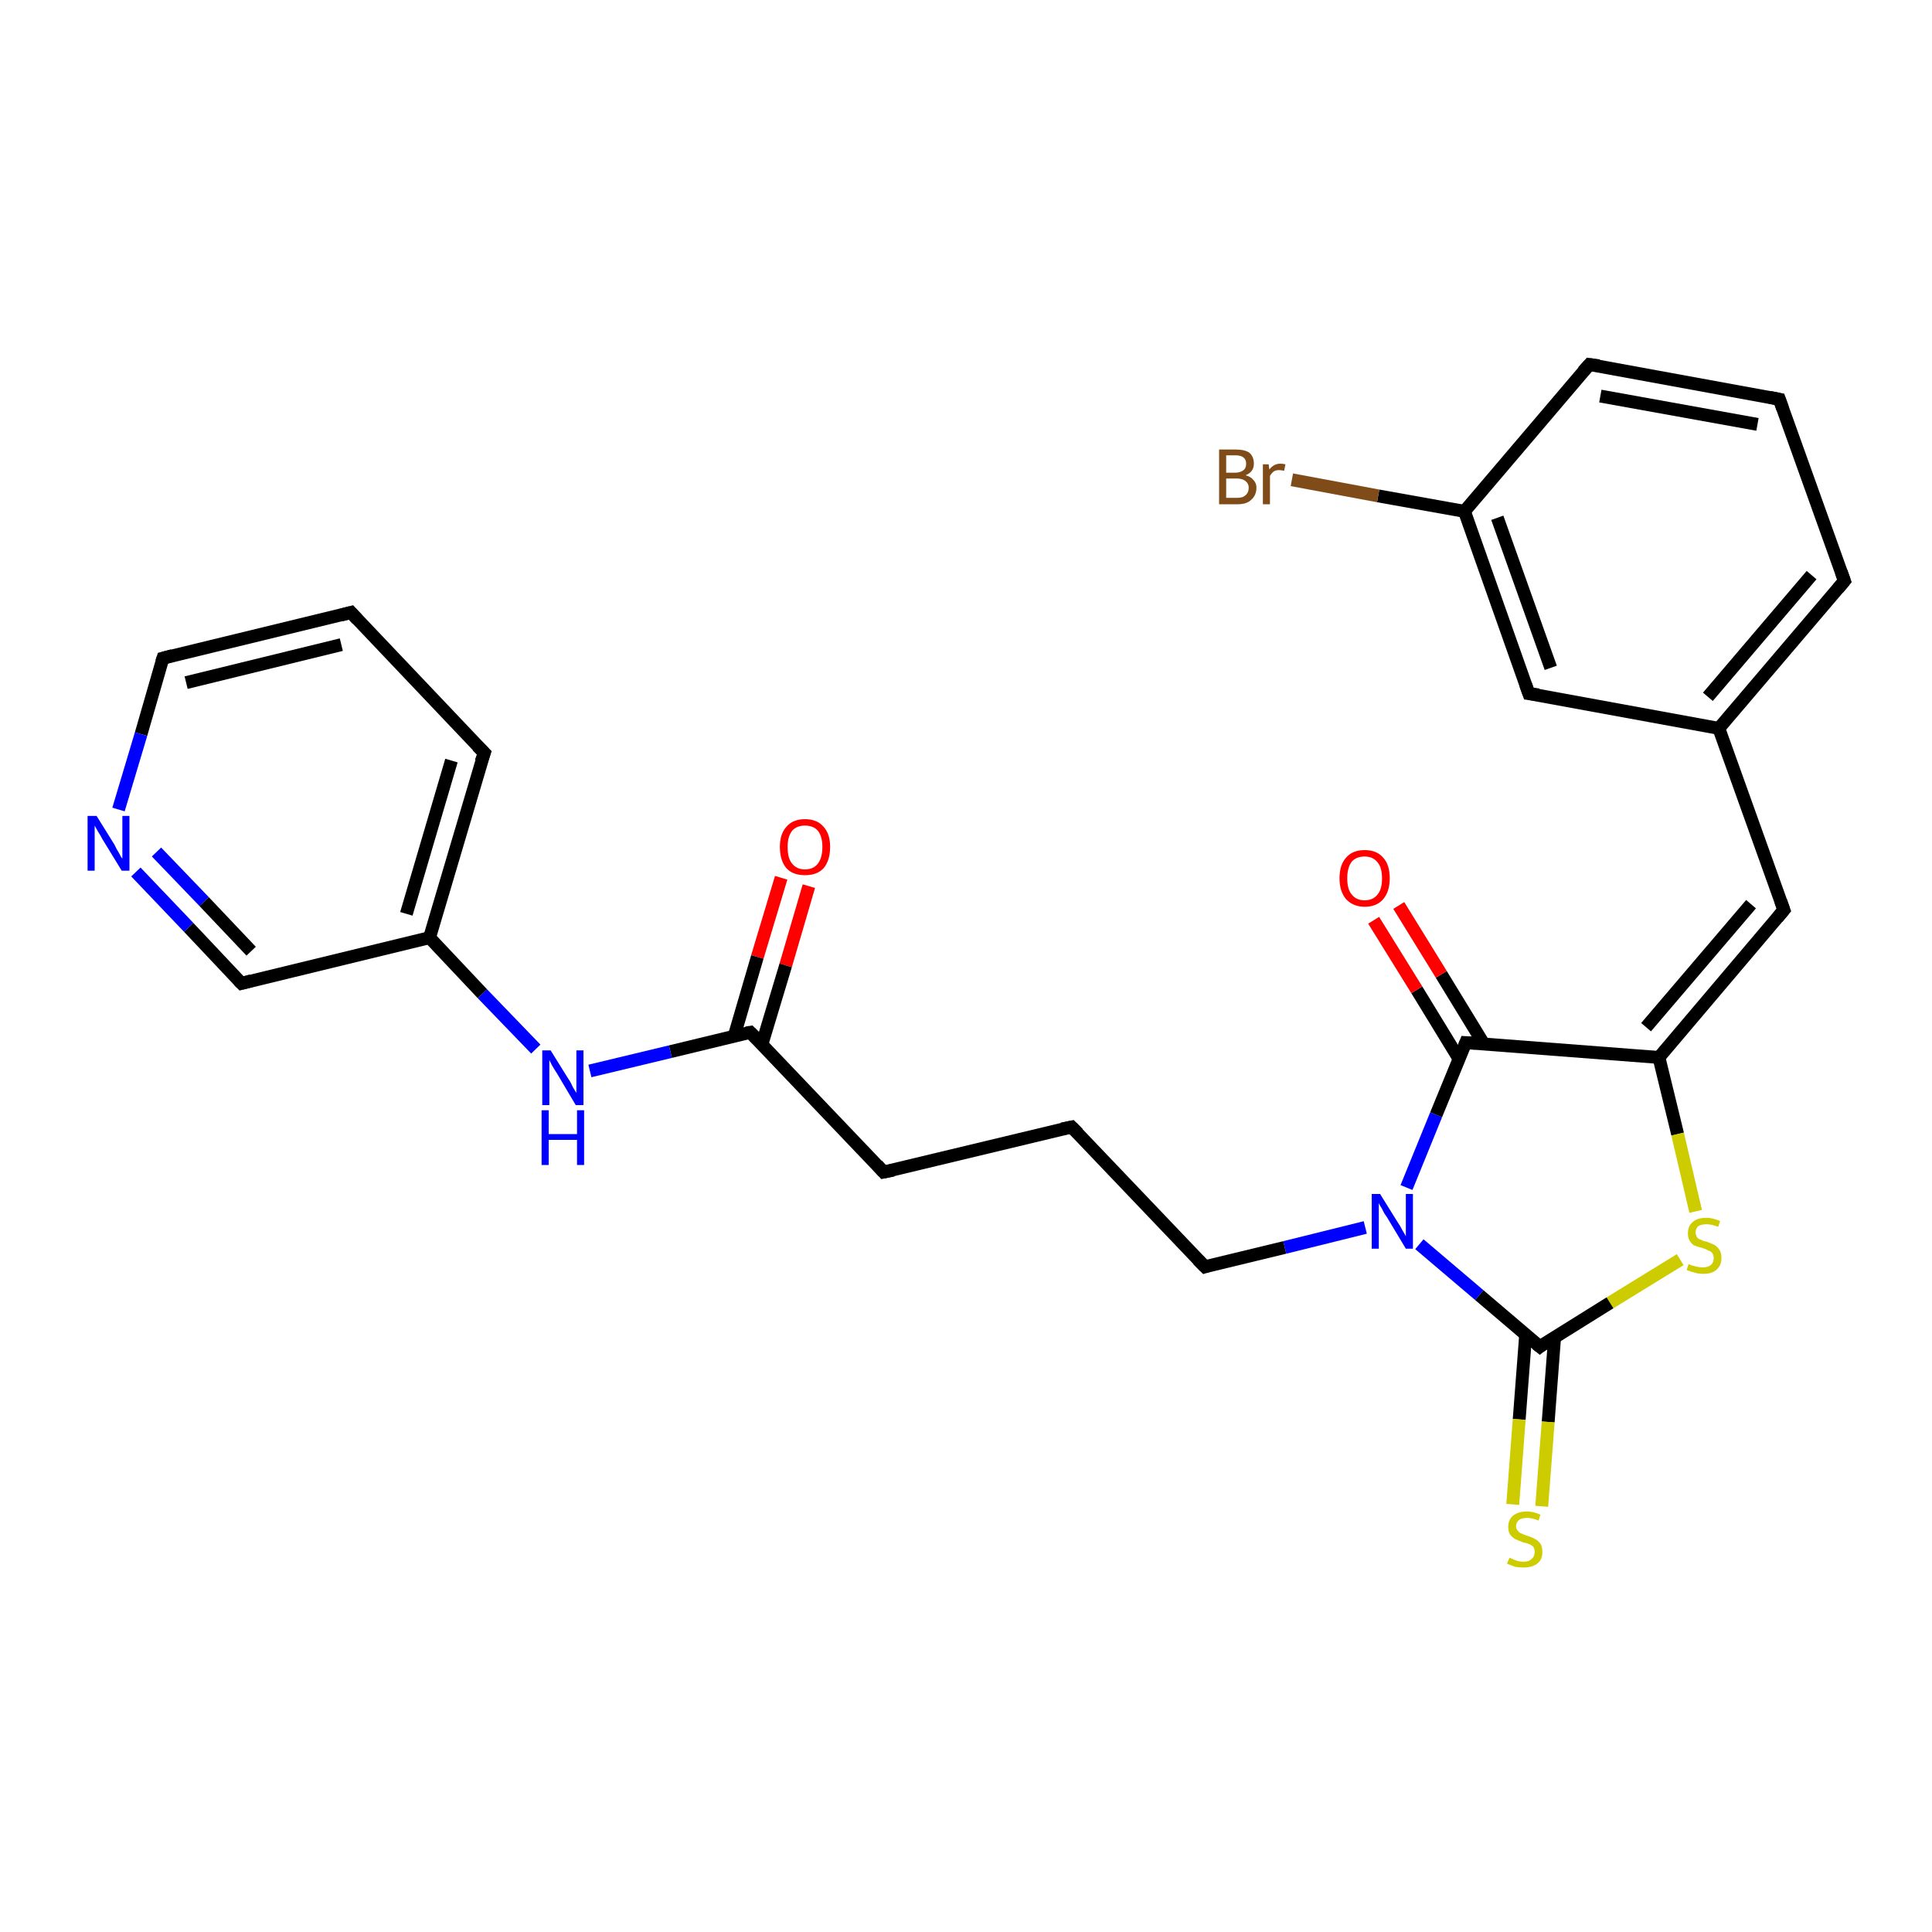 <?xml version='1.0' encoding='iso-8859-1'?>
<svg version='1.1' baseProfile='full'
              xmlns='http://www.w3.org/2000/svg'
                      xmlns:rdkit='http://www.rdkit.org/xml'
                      xmlns:xlink='http://www.w3.org/1999/xlink'
                  xml:space='preserve'
width='300px' height='300px' viewBox='0 0 300 300'>
<!-- END OF HEADER -->
<rect style='opacity:1.0;fill:#FFFFFF;stroke:none' width='300.0' height='300.0' x='0.0' y='0.0'> </rect>
<path class='bond-0 atom-0 atom-1' d='M 125.6,137.6 L 122.0,149.9' style='fill:none;fill-rule:evenodd;stroke:#FF0000;stroke-width:2.0px;stroke-linecap:butt;stroke-linejoin:miter;stroke-opacity:1' />
<path class='bond-0 atom-0 atom-1' d='M 122.0,149.9 L 118.3,162.2' style='fill:none;fill-rule:evenodd;stroke:#000000;stroke-width:2.0px;stroke-linecap:butt;stroke-linejoin:miter;stroke-opacity:1' />
<path class='bond-0 atom-0 atom-1' d='M 121.3,136.3 L 117.6,148.6' style='fill:none;fill-rule:evenodd;stroke:#FF0000;stroke-width:2.0px;stroke-linecap:butt;stroke-linejoin:miter;stroke-opacity:1' />
<path class='bond-0 atom-0 atom-1' d='M 117.6,148.6 L 114.0,160.9' style='fill:none;fill-rule:evenodd;stroke:#000000;stroke-width:2.0px;stroke-linecap:butt;stroke-linejoin:miter;stroke-opacity:1' />
<path class='bond-1 atom-1 atom-2' d='M 116.5,160.3 L 137.2,182.0' style='fill:none;fill-rule:evenodd;stroke:#000000;stroke-width:2.0px;stroke-linecap:butt;stroke-linejoin:miter;stroke-opacity:1' />
<path class='bond-2 atom-2 atom-3' d='M 137.2,182.0 L 166.4,175.0' style='fill:none;fill-rule:evenodd;stroke:#000000;stroke-width:2.0px;stroke-linecap:butt;stroke-linejoin:miter;stroke-opacity:1' />
<path class='bond-3 atom-3 atom-4' d='M 166.4,175.0 L 187.1,196.7' style='fill:none;fill-rule:evenodd;stroke:#000000;stroke-width:2.0px;stroke-linecap:butt;stroke-linejoin:miter;stroke-opacity:1' />
<path class='bond-4 atom-4 atom-5' d='M 187.1,196.7 L 199.5,193.7' style='fill:none;fill-rule:evenodd;stroke:#000000;stroke-width:2.0px;stroke-linecap:butt;stroke-linejoin:miter;stroke-opacity:1' />
<path class='bond-4 atom-4 atom-5' d='M 199.5,193.7 L 212.0,190.6' style='fill:none;fill-rule:evenodd;stroke:#0000FF;stroke-width:2.0px;stroke-linecap:butt;stroke-linejoin:miter;stroke-opacity:1' />
<path class='bond-5 atom-5 atom-6' d='M 218.4,184.4 L 223.0,173.1' style='fill:none;fill-rule:evenodd;stroke:#0000FF;stroke-width:2.0px;stroke-linecap:butt;stroke-linejoin:miter;stroke-opacity:1' />
<path class='bond-5 atom-5 atom-6' d='M 223.0,173.1 L 227.6,161.9' style='fill:none;fill-rule:evenodd;stroke:#000000;stroke-width:2.0px;stroke-linecap:butt;stroke-linejoin:miter;stroke-opacity:1' />
<path class='bond-6 atom-6 atom-7' d='M 230.4,162.1 L 223.8,151.3' style='fill:none;fill-rule:evenodd;stroke:#000000;stroke-width:2.0px;stroke-linecap:butt;stroke-linejoin:miter;stroke-opacity:1' />
<path class='bond-6 atom-6 atom-7' d='M 223.8,151.3 L 217.2,140.6' style='fill:none;fill-rule:evenodd;stroke:#FF0000;stroke-width:2.0px;stroke-linecap:butt;stroke-linejoin:miter;stroke-opacity:1' />
<path class='bond-6 atom-6 atom-7' d='M 226.6,164.5 L 220.0,153.7' style='fill:none;fill-rule:evenodd;stroke:#000000;stroke-width:2.0px;stroke-linecap:butt;stroke-linejoin:miter;stroke-opacity:1' />
<path class='bond-6 atom-6 atom-7' d='M 220.0,153.7 L 213.3,142.9' style='fill:none;fill-rule:evenodd;stroke:#FF0000;stroke-width:2.0px;stroke-linecap:butt;stroke-linejoin:miter;stroke-opacity:1' />
<path class='bond-7 atom-6 atom-8' d='M 227.6,161.9 L 257.6,164.2' style='fill:none;fill-rule:evenodd;stroke:#000000;stroke-width:2.0px;stroke-linecap:butt;stroke-linejoin:miter;stroke-opacity:1' />
<path class='bond-8 atom-8 atom-9' d='M 257.6,164.2 L 277.0,141.3' style='fill:none;fill-rule:evenodd;stroke:#000000;stroke-width:2.0px;stroke-linecap:butt;stroke-linejoin:miter;stroke-opacity:1' />
<path class='bond-8 atom-8 atom-9' d='M 255.6,159.5 L 271.9,140.4' style='fill:none;fill-rule:evenodd;stroke:#000000;stroke-width:2.0px;stroke-linecap:butt;stroke-linejoin:miter;stroke-opacity:1' />
<path class='bond-9 atom-9 atom-10' d='M 277.0,141.3 L 266.9,113.1' style='fill:none;fill-rule:evenodd;stroke:#000000;stroke-width:2.0px;stroke-linecap:butt;stroke-linejoin:miter;stroke-opacity:1' />
<path class='bond-10 atom-10 atom-11' d='M 266.9,113.1 L 286.4,90.2' style='fill:none;fill-rule:evenodd;stroke:#000000;stroke-width:2.0px;stroke-linecap:butt;stroke-linejoin:miter;stroke-opacity:1' />
<path class='bond-10 atom-10 atom-11' d='M 265.2,108.2 L 281.3,89.3' style='fill:none;fill-rule:evenodd;stroke:#000000;stroke-width:2.0px;stroke-linecap:butt;stroke-linejoin:miter;stroke-opacity:1' />
<path class='bond-11 atom-11 atom-12' d='M 286.4,90.2 L 276.3,62.0' style='fill:none;fill-rule:evenodd;stroke:#000000;stroke-width:2.0px;stroke-linecap:butt;stroke-linejoin:miter;stroke-opacity:1' />
<path class='bond-12 atom-12 atom-13' d='M 276.3,62.0 L 246.8,56.6' style='fill:none;fill-rule:evenodd;stroke:#000000;stroke-width:2.0px;stroke-linecap:butt;stroke-linejoin:miter;stroke-opacity:1' />
<path class='bond-12 atom-12 atom-13' d='M 272.9,65.9 L 248.5,61.5' style='fill:none;fill-rule:evenodd;stroke:#000000;stroke-width:2.0px;stroke-linecap:butt;stroke-linejoin:miter;stroke-opacity:1' />
<path class='bond-13 atom-13 atom-14' d='M 246.8,56.6 L 227.4,79.4' style='fill:none;fill-rule:evenodd;stroke:#000000;stroke-width:2.0px;stroke-linecap:butt;stroke-linejoin:miter;stroke-opacity:1' />
<path class='bond-14 atom-14 atom-15' d='M 227.4,79.4 L 214.0,77.0' style='fill:none;fill-rule:evenodd;stroke:#000000;stroke-width:2.0px;stroke-linecap:butt;stroke-linejoin:miter;stroke-opacity:1' />
<path class='bond-14 atom-14 atom-15' d='M 214.0,77.0 L 200.6,74.5' style='fill:none;fill-rule:evenodd;stroke:#7F4C19;stroke-width:2.0px;stroke-linecap:butt;stroke-linejoin:miter;stroke-opacity:1' />
<path class='bond-15 atom-14 atom-16' d='M 227.4,79.4 L 237.4,107.7' style='fill:none;fill-rule:evenodd;stroke:#000000;stroke-width:2.0px;stroke-linecap:butt;stroke-linejoin:miter;stroke-opacity:1' />
<path class='bond-15 atom-14 atom-16' d='M 232.5,80.4 L 240.8,103.7' style='fill:none;fill-rule:evenodd;stroke:#000000;stroke-width:2.0px;stroke-linecap:butt;stroke-linejoin:miter;stroke-opacity:1' />
<path class='bond-16 atom-8 atom-17' d='M 257.6,164.2 L 260.5,176.1' style='fill:none;fill-rule:evenodd;stroke:#000000;stroke-width:2.0px;stroke-linecap:butt;stroke-linejoin:miter;stroke-opacity:1' />
<path class='bond-16 atom-8 atom-17' d='M 260.5,176.1 L 263.3,188.1' style='fill:none;fill-rule:evenodd;stroke:#CCCC00;stroke-width:2.0px;stroke-linecap:butt;stroke-linejoin:miter;stroke-opacity:1' />
<path class='bond-17 atom-17 atom-18' d='M 260.9,195.6 L 250.0,202.3' style='fill:none;fill-rule:evenodd;stroke:#CCCC00;stroke-width:2.0px;stroke-linecap:butt;stroke-linejoin:miter;stroke-opacity:1' />
<path class='bond-17 atom-17 atom-18' d='M 250.0,202.3 L 239.1,209.1' style='fill:none;fill-rule:evenodd;stroke:#000000;stroke-width:2.0px;stroke-linecap:butt;stroke-linejoin:miter;stroke-opacity:1' />
<path class='bond-18 atom-18 atom-19' d='M 236.9,207.3 L 235.9,220.4' style='fill:none;fill-rule:evenodd;stroke:#000000;stroke-width:2.0px;stroke-linecap:butt;stroke-linejoin:miter;stroke-opacity:1' />
<path class='bond-18 atom-18 atom-19' d='M 235.9,220.4 L 234.9,233.6' style='fill:none;fill-rule:evenodd;stroke:#CCCC00;stroke-width:2.0px;stroke-linecap:butt;stroke-linejoin:miter;stroke-opacity:1' />
<path class='bond-18 atom-18 atom-19' d='M 241.4,207.6 L 240.4,220.8' style='fill:none;fill-rule:evenodd;stroke:#000000;stroke-width:2.0px;stroke-linecap:butt;stroke-linejoin:miter;stroke-opacity:1' />
<path class='bond-18 atom-18 atom-19' d='M 240.4,220.8 L 239.4,233.9' style='fill:none;fill-rule:evenodd;stroke:#CCCC00;stroke-width:2.0px;stroke-linecap:butt;stroke-linejoin:miter;stroke-opacity:1' />
<path class='bond-19 atom-1 atom-20' d='M 116.5,160.3 L 104.1,163.3' style='fill:none;fill-rule:evenodd;stroke:#000000;stroke-width:2.0px;stroke-linecap:butt;stroke-linejoin:miter;stroke-opacity:1' />
<path class='bond-19 atom-1 atom-20' d='M 104.1,163.3 L 91.6,166.3' style='fill:none;fill-rule:evenodd;stroke:#0000FF;stroke-width:2.0px;stroke-linecap:butt;stroke-linejoin:miter;stroke-opacity:1' />
<path class='bond-20 atom-20 atom-21' d='M 83.2,162.9 L 74.9,154.3' style='fill:none;fill-rule:evenodd;stroke:#0000FF;stroke-width:2.0px;stroke-linecap:butt;stroke-linejoin:miter;stroke-opacity:1' />
<path class='bond-20 atom-20 atom-21' d='M 74.9,154.3 L 66.7,145.6' style='fill:none;fill-rule:evenodd;stroke:#000000;stroke-width:2.0px;stroke-linecap:butt;stroke-linejoin:miter;stroke-opacity:1' />
<path class='bond-21 atom-21 atom-22' d='M 66.7,145.6 L 75.2,116.9' style='fill:none;fill-rule:evenodd;stroke:#000000;stroke-width:2.0px;stroke-linecap:butt;stroke-linejoin:miter;stroke-opacity:1' />
<path class='bond-21 atom-21 atom-22' d='M 63.1,141.9 L 70.1,118.1' style='fill:none;fill-rule:evenodd;stroke:#000000;stroke-width:2.0px;stroke-linecap:butt;stroke-linejoin:miter;stroke-opacity:1' />
<path class='bond-22 atom-22 atom-23' d='M 75.2,116.9 L 54.5,95.1' style='fill:none;fill-rule:evenodd;stroke:#000000;stroke-width:2.0px;stroke-linecap:butt;stroke-linejoin:miter;stroke-opacity:1' />
<path class='bond-23 atom-23 atom-24' d='M 54.5,95.1 L 25.3,102.2' style='fill:none;fill-rule:evenodd;stroke:#000000;stroke-width:2.0px;stroke-linecap:butt;stroke-linejoin:miter;stroke-opacity:1' />
<path class='bond-23 atom-23 atom-24' d='M 53.0,100.1 L 28.9,106.0' style='fill:none;fill-rule:evenodd;stroke:#000000;stroke-width:2.0px;stroke-linecap:butt;stroke-linejoin:miter;stroke-opacity:1' />
<path class='bond-24 atom-24 atom-25' d='M 25.3,102.2 L 21.9,114.0' style='fill:none;fill-rule:evenodd;stroke:#000000;stroke-width:2.0px;stroke-linecap:butt;stroke-linejoin:miter;stroke-opacity:1' />
<path class='bond-24 atom-24 atom-25' d='M 21.9,114.0 L 18.4,125.7' style='fill:none;fill-rule:evenodd;stroke:#0000FF;stroke-width:2.0px;stroke-linecap:butt;stroke-linejoin:miter;stroke-opacity:1' />
<path class='bond-25 atom-25 atom-26' d='M 21.1,135.4 L 29.3,144.0' style='fill:none;fill-rule:evenodd;stroke:#0000FF;stroke-width:2.0px;stroke-linecap:butt;stroke-linejoin:miter;stroke-opacity:1' />
<path class='bond-25 atom-25 atom-26' d='M 29.3,144.0 L 37.5,152.7' style='fill:none;fill-rule:evenodd;stroke:#000000;stroke-width:2.0px;stroke-linecap:butt;stroke-linejoin:miter;stroke-opacity:1' />
<path class='bond-25 atom-25 atom-26' d='M 24.3,132.3 L 31.7,140.0' style='fill:none;fill-rule:evenodd;stroke:#0000FF;stroke-width:2.0px;stroke-linecap:butt;stroke-linejoin:miter;stroke-opacity:1' />
<path class='bond-25 atom-25 atom-26' d='M 31.7,140.0 L 39.0,147.7' style='fill:none;fill-rule:evenodd;stroke:#000000;stroke-width:2.0px;stroke-linecap:butt;stroke-linejoin:miter;stroke-opacity:1' />
<path class='bond-26 atom-18 atom-5' d='M 239.1,209.1 L 229.7,201.1' style='fill:none;fill-rule:evenodd;stroke:#000000;stroke-width:2.0px;stroke-linecap:butt;stroke-linejoin:miter;stroke-opacity:1' />
<path class='bond-26 atom-18 atom-5' d='M 229.7,201.1 L 220.4,193.2' style='fill:none;fill-rule:evenodd;stroke:#0000FF;stroke-width:2.0px;stroke-linecap:butt;stroke-linejoin:miter;stroke-opacity:1' />
<path class='bond-27 atom-26 atom-21' d='M 37.5,152.7 L 66.7,145.6' style='fill:none;fill-rule:evenodd;stroke:#000000;stroke-width:2.0px;stroke-linecap:butt;stroke-linejoin:miter;stroke-opacity:1' />
<path class='bond-28 atom-16 atom-10' d='M 237.4,107.7 L 266.9,113.1' style='fill:none;fill-rule:evenodd;stroke:#000000;stroke-width:2.0px;stroke-linecap:butt;stroke-linejoin:miter;stroke-opacity:1' />
<path d='M 117.6,161.4 L 116.5,160.3 L 115.9,160.4' style='fill:none;stroke:#000000;stroke-width:2.0px;stroke-linecap:butt;stroke-linejoin:miter;stroke-opacity:1;' />
<path d='M 136.2,180.9 L 137.2,182.0 L 138.7,181.7' style='fill:none;stroke:#000000;stroke-width:2.0px;stroke-linecap:butt;stroke-linejoin:miter;stroke-opacity:1;' />
<path d='M 164.9,175.3 L 166.4,175.0 L 167.4,176.0' style='fill:none;stroke:#000000;stroke-width:2.0px;stroke-linecap:butt;stroke-linejoin:miter;stroke-opacity:1;' />
<path d='M 186.0,195.6 L 187.1,196.7 L 187.7,196.5' style='fill:none;stroke:#000000;stroke-width:2.0px;stroke-linecap:butt;stroke-linejoin:miter;stroke-opacity:1;' />
<path d='M 227.4,162.4 L 227.6,161.9 L 229.1,162.0' style='fill:none;stroke:#000000;stroke-width:2.0px;stroke-linecap:butt;stroke-linejoin:miter;stroke-opacity:1;' />
<path d='M 276.0,142.5 L 277.0,141.3 L 276.5,139.9' style='fill:none;stroke:#000000;stroke-width:2.0px;stroke-linecap:butt;stroke-linejoin:miter;stroke-opacity:1;' />
<path d='M 285.4,91.4 L 286.4,90.2 L 285.9,88.8' style='fill:none;stroke:#000000;stroke-width:2.0px;stroke-linecap:butt;stroke-linejoin:miter;stroke-opacity:1;' />
<path d='M 276.8,63.4 L 276.3,62.0 L 274.8,61.7' style='fill:none;stroke:#000000;stroke-width:2.0px;stroke-linecap:butt;stroke-linejoin:miter;stroke-opacity:1;' />
<path d='M 248.3,56.8 L 246.8,56.6 L 245.8,57.7' style='fill:none;stroke:#000000;stroke-width:2.0px;stroke-linecap:butt;stroke-linejoin:miter;stroke-opacity:1;' />
<path d='M 236.9,106.3 L 237.4,107.7 L 238.9,107.9' style='fill:none;stroke:#000000;stroke-width:2.0px;stroke-linecap:butt;stroke-linejoin:miter;stroke-opacity:1;' />
<path d='M 239.6,208.7 L 239.1,209.1 L 238.6,208.7' style='fill:none;stroke:#000000;stroke-width:2.0px;stroke-linecap:butt;stroke-linejoin:miter;stroke-opacity:1;' />
<path d='M 74.7,118.3 L 75.2,116.9 L 74.1,115.8' style='fill:none;stroke:#000000;stroke-width:2.0px;stroke-linecap:butt;stroke-linejoin:miter;stroke-opacity:1;' />
<path d='M 55.5,96.2 L 54.5,95.1 L 53.0,95.5' style='fill:none;stroke:#000000;stroke-width:2.0px;stroke-linecap:butt;stroke-linejoin:miter;stroke-opacity:1;' />
<path d='M 26.8,101.8 L 25.3,102.2 L 25.1,102.8' style='fill:none;stroke:#000000;stroke-width:2.0px;stroke-linecap:butt;stroke-linejoin:miter;stroke-opacity:1;' />
<path d='M 37.1,152.3 L 37.5,152.7 L 39.0,152.3' style='fill:none;stroke:#000000;stroke-width:2.0px;stroke-linecap:butt;stroke-linejoin:miter;stroke-opacity:1;' />
<path class='atom-0' d='M 121.1 131.5
Q 121.1 129.5, 122.1 128.4
Q 123.1 127.2, 125.0 127.2
Q 126.9 127.2, 127.9 128.4
Q 128.9 129.5, 128.9 131.5
Q 128.9 133.6, 127.9 134.8
Q 126.9 135.9, 125.0 135.9
Q 123.1 135.9, 122.1 134.8
Q 121.1 133.6, 121.1 131.5
M 125.0 135.0
Q 126.3 135.0, 127.0 134.1
Q 127.7 133.2, 127.7 131.5
Q 127.7 129.9, 127.0 129.0
Q 126.3 128.2, 125.0 128.2
Q 123.7 128.2, 123.0 129.0
Q 122.3 129.9, 122.3 131.5
Q 122.3 133.3, 123.0 134.1
Q 123.7 135.0, 125.0 135.0
' fill='#FF0000'/>
<path class='atom-5' d='M 214.3 185.4
L 217.1 189.9
Q 217.4 190.3, 217.8 191.1
Q 218.3 191.9, 218.3 192.0
L 218.3 185.4
L 219.4 185.4
L 219.4 193.9
L 218.3 193.9
L 215.3 188.9
Q 214.9 188.4, 214.6 187.7
Q 214.2 187.1, 214.1 186.8
L 214.1 193.9
L 213.0 193.9
L 213.0 185.4
L 214.3 185.4
' fill='#0000FF'/>
<path class='atom-7' d='M 208.0 136.4
Q 208.0 134.3, 209.0 133.2
Q 210.0 132.0, 211.9 132.0
Q 213.8 132.0, 214.8 133.2
Q 215.8 134.3, 215.8 136.4
Q 215.8 138.4, 214.8 139.6
Q 213.8 140.8, 211.9 140.8
Q 210.1 140.8, 209.0 139.6
Q 208.0 138.4, 208.0 136.4
M 211.9 139.8
Q 213.2 139.8, 213.9 138.9
Q 214.6 138.1, 214.6 136.4
Q 214.6 134.7, 213.9 133.9
Q 213.2 133.0, 211.9 133.0
Q 210.6 133.0, 209.9 133.8
Q 209.2 134.7, 209.2 136.4
Q 209.2 138.1, 209.9 138.9
Q 210.6 139.8, 211.9 139.8
' fill='#FF0000'/>
<path class='atom-15' d='M 193.4 73.8
Q 194.2 74.0, 194.6 74.5
Q 195.1 75.0, 195.1 75.7
Q 195.1 76.9, 194.3 77.6
Q 193.6 78.3, 192.2 78.3
L 189.3 78.3
L 189.3 69.8
L 191.8 69.8
Q 193.3 69.8, 194.0 70.3
Q 194.7 70.9, 194.7 72.0
Q 194.7 73.3, 193.4 73.8
M 190.4 70.7
L 190.4 73.4
L 191.8 73.4
Q 192.6 73.4, 193.1 73.0
Q 193.5 72.7, 193.5 72.0
Q 193.5 70.7, 191.8 70.7
L 190.4 70.7
M 192.2 77.3
Q 193.0 77.3, 193.4 76.9
Q 193.9 76.5, 193.9 75.7
Q 193.9 75.1, 193.4 74.7
Q 192.9 74.3, 192.0 74.3
L 190.4 74.3
L 190.4 77.3
L 192.2 77.3
' fill='#7F4C19'/>
<path class='atom-15' d='M 197.0 72.1
L 197.1 72.9
Q 197.8 72.0, 198.8 72.0
Q 199.2 72.0, 199.6 72.1
L 199.4 73.1
Q 198.9 73.0, 198.6 73.0
Q 198.1 73.0, 197.8 73.2
Q 197.5 73.4, 197.2 73.9
L 197.2 78.3
L 196.1 78.3
L 196.1 72.1
L 197.0 72.1
' fill='#7F4C19'/>
<path class='atom-17' d='M 262.2 196.3
Q 262.3 196.3, 262.7 196.5
Q 263.1 196.6, 263.5 196.7
Q 264.0 196.8, 264.4 196.8
Q 265.2 196.8, 265.7 196.4
Q 266.1 196.0, 266.1 195.4
Q 266.1 194.9, 265.9 194.6
Q 265.7 194.3, 265.3 194.2
Q 265.0 194.0, 264.4 193.8
Q 263.6 193.6, 263.1 193.4
Q 262.7 193.2, 262.4 192.7
Q 262.1 192.3, 262.1 191.5
Q 262.1 190.4, 262.8 189.8
Q 263.5 189.1, 265.0 189.1
Q 265.9 189.1, 267.1 189.6
L 266.8 190.5
Q 265.8 190.1, 265.0 190.1
Q 264.2 190.1, 263.7 190.4
Q 263.3 190.8, 263.3 191.3
Q 263.3 191.8, 263.5 192.1
Q 263.7 192.4, 264.1 192.5
Q 264.4 192.7, 265.0 192.8
Q 265.8 193.1, 266.2 193.3
Q 266.7 193.6, 267.0 194.1
Q 267.3 194.5, 267.3 195.4
Q 267.3 196.5, 266.5 197.2
Q 265.8 197.8, 264.5 197.8
Q 263.7 197.8, 263.1 197.6
Q 262.6 197.5, 261.9 197.2
L 262.2 196.3
' fill='#CCCC00'/>
<path class='atom-19' d='M 234.4 241.9
Q 234.5 241.9, 234.9 242.1
Q 235.3 242.3, 235.7 242.4
Q 236.1 242.5, 236.6 242.5
Q 237.4 242.5, 237.8 242.1
Q 238.3 241.7, 238.3 241.0
Q 238.3 240.5, 238.1 240.2
Q 237.8 239.9, 237.5 239.8
Q 237.1 239.6, 236.5 239.5
Q 235.8 239.2, 235.3 239.0
Q 234.9 238.8, 234.5 238.3
Q 234.2 237.9, 234.2 237.1
Q 234.2 236.0, 234.9 235.4
Q 235.7 234.7, 237.1 234.7
Q 238.1 234.7, 239.2 235.2
L 238.9 236.1
Q 237.9 235.7, 237.2 235.7
Q 236.3 235.7, 235.9 236.0
Q 235.4 236.4, 235.4 237.0
Q 235.4 237.4, 235.7 237.7
Q 235.9 238.0, 236.2 238.1
Q 236.6 238.3, 237.2 238.5
Q 237.9 238.7, 238.4 239.0
Q 238.8 239.2, 239.2 239.7
Q 239.5 240.2, 239.5 241.0
Q 239.5 242.2, 238.7 242.8
Q 237.9 243.4, 236.6 243.4
Q 235.9 243.4, 235.3 243.3
Q 234.7 243.1, 234.0 242.8
L 234.4 241.9
' fill='#CCCC00'/>
<path class='atom-20' d='M 85.5 163.1
L 88.3 167.6
Q 88.6 168.0, 89.0 168.9
Q 89.5 169.7, 89.5 169.7
L 89.5 163.1
L 90.6 163.1
L 90.6 171.6
L 89.4 171.6
L 86.5 166.7
Q 86.1 166.1, 85.7 165.4
Q 85.4 164.8, 85.3 164.6
L 85.3 171.6
L 84.2 171.6
L 84.2 163.1
L 85.5 163.1
' fill='#0000FF'/>
<path class='atom-20' d='M 84.1 172.4
L 85.2 172.4
L 85.2 176.1
L 89.6 176.1
L 89.6 172.4
L 90.7 172.4
L 90.7 180.9
L 89.6 180.9
L 89.6 177.0
L 85.2 177.0
L 85.2 180.9
L 84.1 180.9
L 84.1 172.4
' fill='#0000FF'/>
<path class='atom-25' d='M 15.0 126.7
L 17.8 131.2
Q 18.0 131.7, 18.5 132.5
Q 18.9 133.3, 19.0 133.3
L 19.0 126.7
L 20.1 126.7
L 20.1 135.2
L 18.9 135.2
L 15.9 130.3
Q 15.6 129.7, 15.2 129.1
Q 14.8 128.4, 14.7 128.2
L 14.7 135.2
L 13.6 135.2
L 13.6 126.7
L 15.0 126.7
' fill='#0000FF'/>
</svg>
